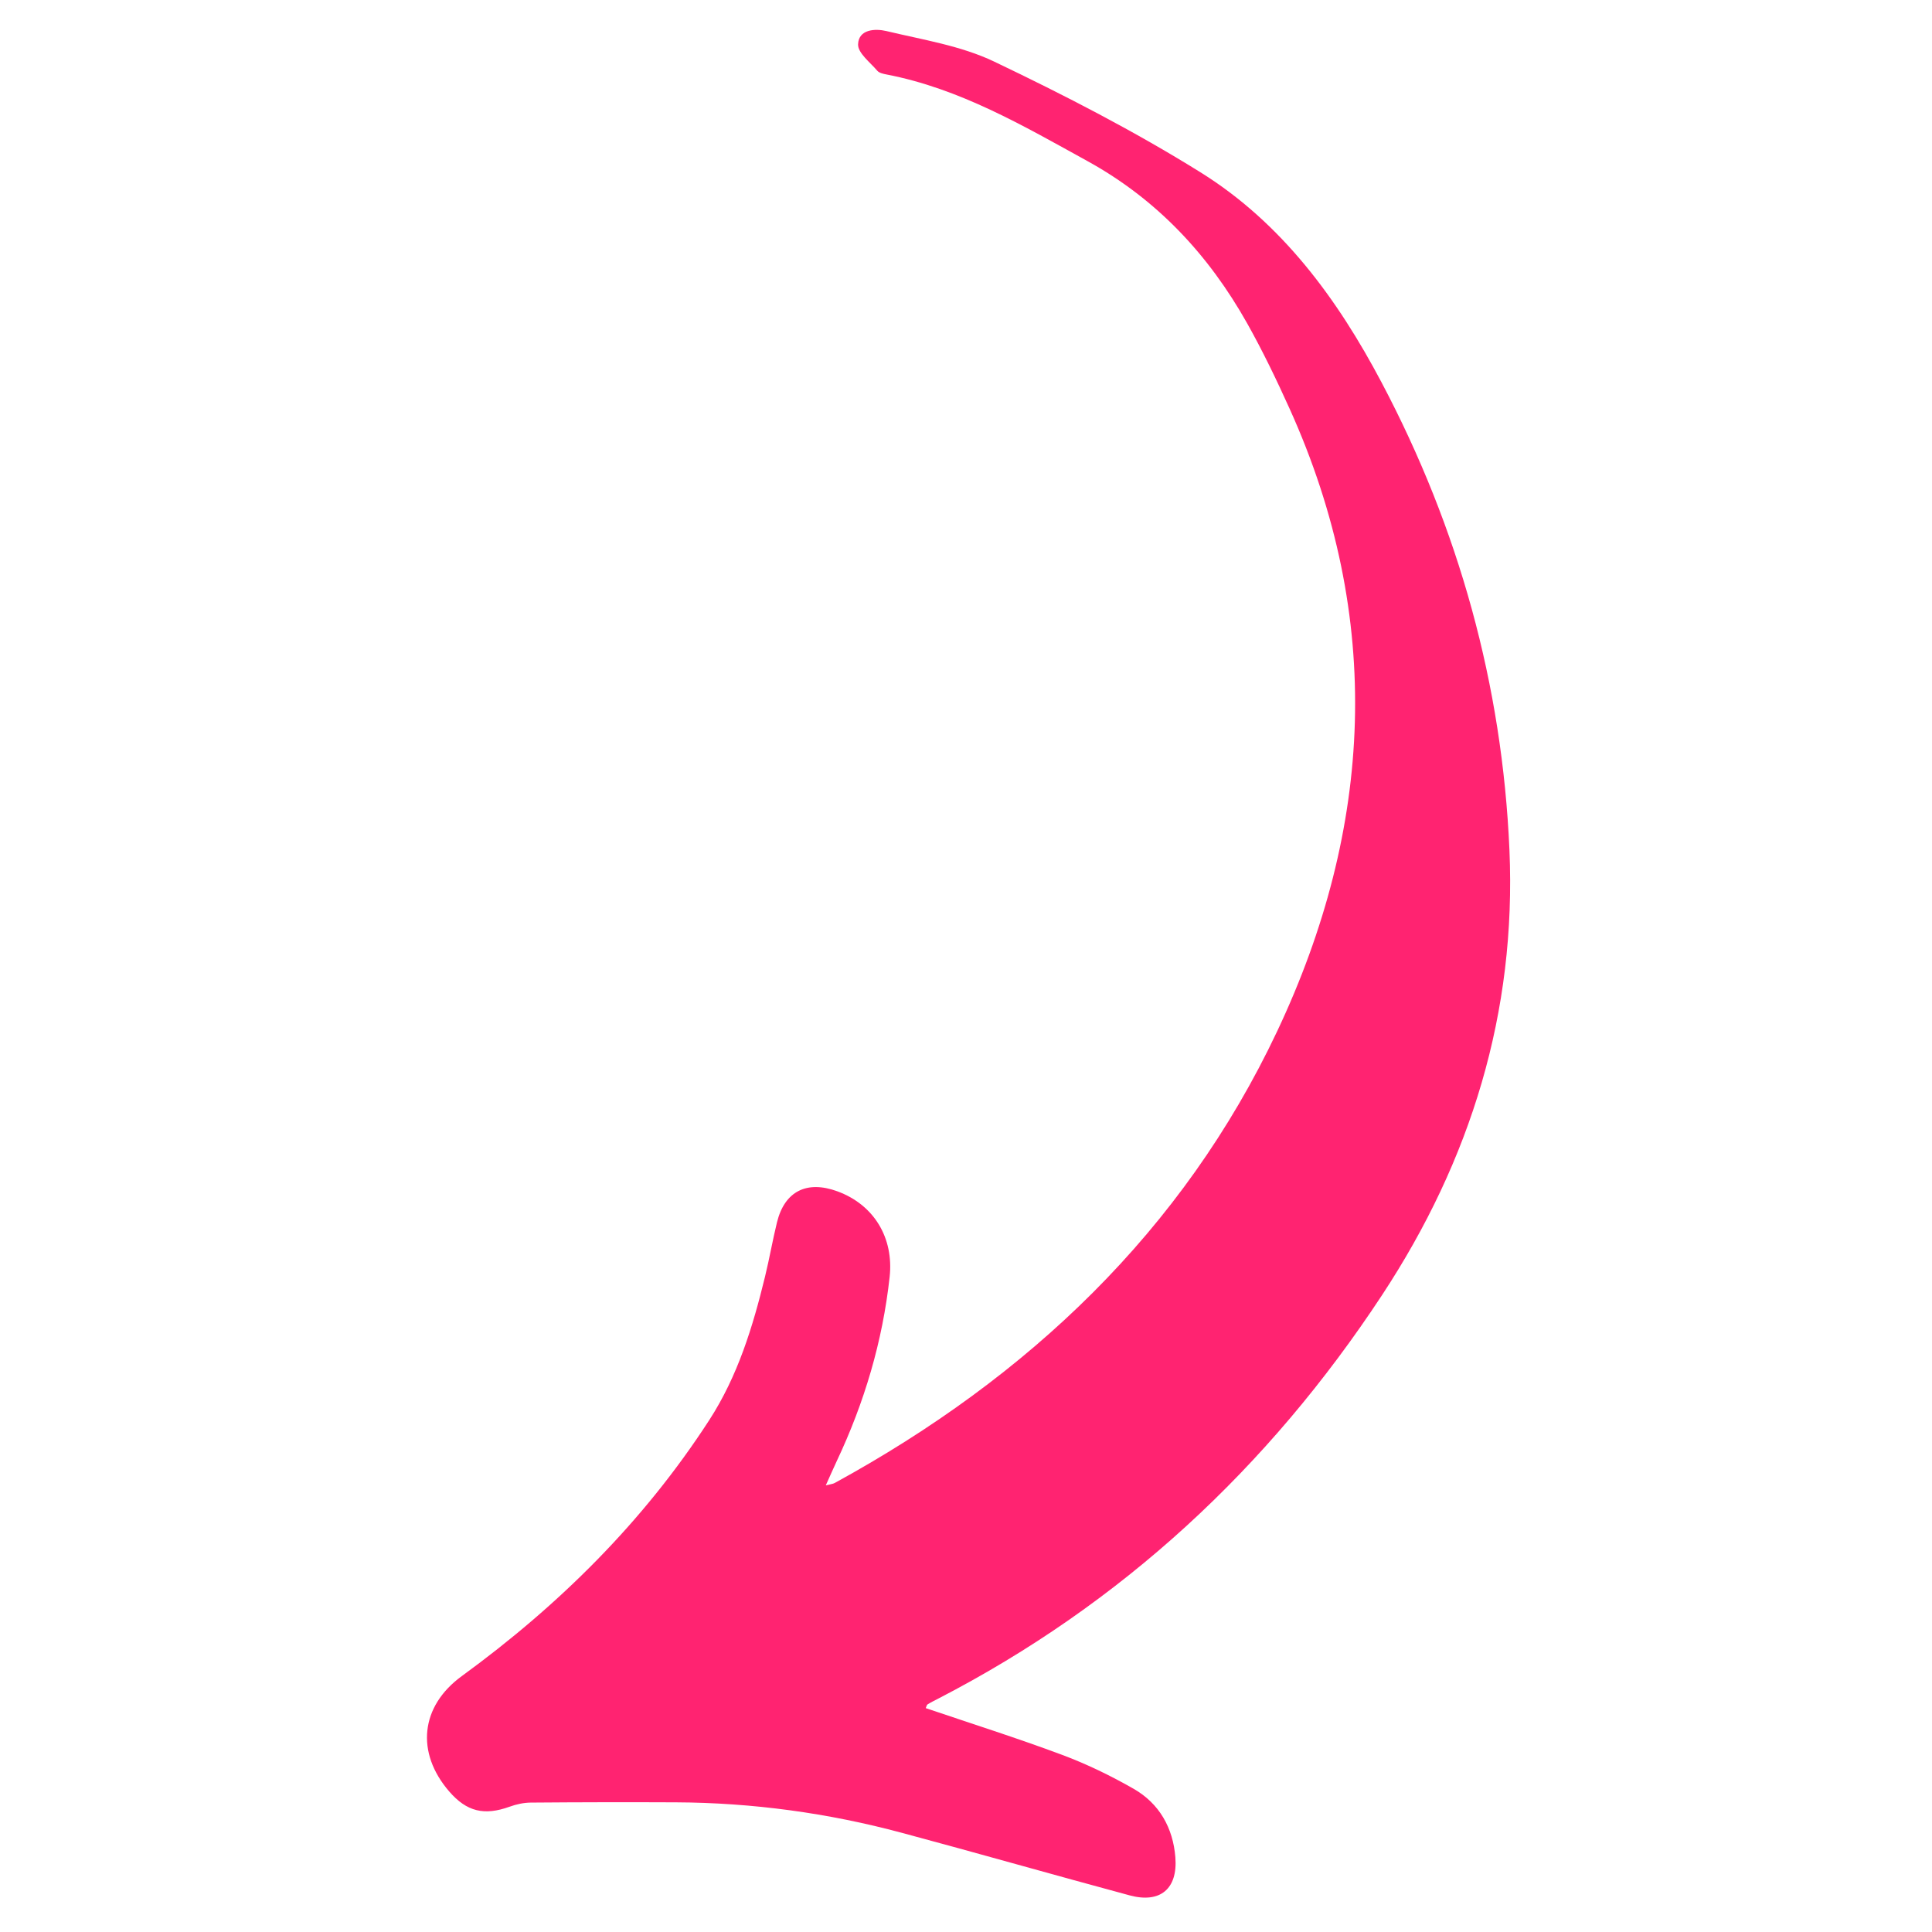 <svg xmlns="http://www.w3.org/2000/svg" xmlns:xlink="http://www.w3.org/1999/xlink" width="800" zoomAndPan="magnify" viewBox="0 0 600 600" height="800" preserveAspectRatio="xMidYMid meet" version="1.0"><path fill="#ff2371" d="M 287.504 530.473 C 301.652 535.273 315.871 539.77 329.832 544.98 C 337.492 547.836 344.953 551.461 352.047 555.52 C 360.055 560.105 364.301 567.676 365.02 576.82 C 365.785 586.629 360.293 591.18 350.82 588.625 C 327.215 582.258 303.711 575.547 280.105 569.207 C 257.133 563.035 233.715 559.848 209.918 559.73 C 194.879 559.66 179.848 559.688 164.809 559.812 C 162.621 559.832 160.34 560.336 158.266 561.086 C 150.379 563.934 144.938 562.637 139.496 556.348 C 129.07 544.273 130.547 529.906 143.395 520.539 C 173.645 498.492 199.836 472.574 220.254 441.043 C 229.113 427.367 233.789 412.082 237.59 396.453 C 238.953 390.863 239.93 385.191 241.301 379.598 C 243.664 369.973 250.543 366.492 260.047 369.973 C 271.406 374.133 277.613 384.398 276.285 396.57 C 274.094 416.594 268.434 435.594 259.848 453.785 C 258.809 456.004 257.828 458.246 256.457 461.293 C 257.863 460.926 258.629 460.883 259.234 460.551 C 319.266 427.723 367.328 382.332 396.621 320.301 C 426.441 257.164 429.887 191.953 400.484 126.898 C 396.426 117.918 392.133 108.984 387.309 100.402 C 375.367 79.168 359.348 61.938 337.695 50.016 C 317.723 39.012 298.055 27.496 275.262 23.117 C 274.273 22.93 273.035 22.652 272.449 21.969 C 270.203 19.332 266.395 16.457 266.484 13.777 C 266.633 9.051 271.852 8.828 275.27 9.645 C 286.57 12.352 298.43 14.195 308.75 19.129 C 330.59 29.562 352.254 40.703 372.785 53.488 C 398.047 69.211 415.344 92.797 429.059 118.77 C 453.043 164.152 466.543 212.66 468.77 263.949 C 470.957 314.281 456.828 360.25 429.172 402.258 C 393.914 455.809 348.426 498.055 291.305 527.562 C 290.211 528.125 289.098 528.668 288.059 529.316 C 287.789 529.484 287.727 529.992 287.504 530.484 Z M 287.504 530.473 " fill-opacity="1" fill-rule="nonzero"/></svg>